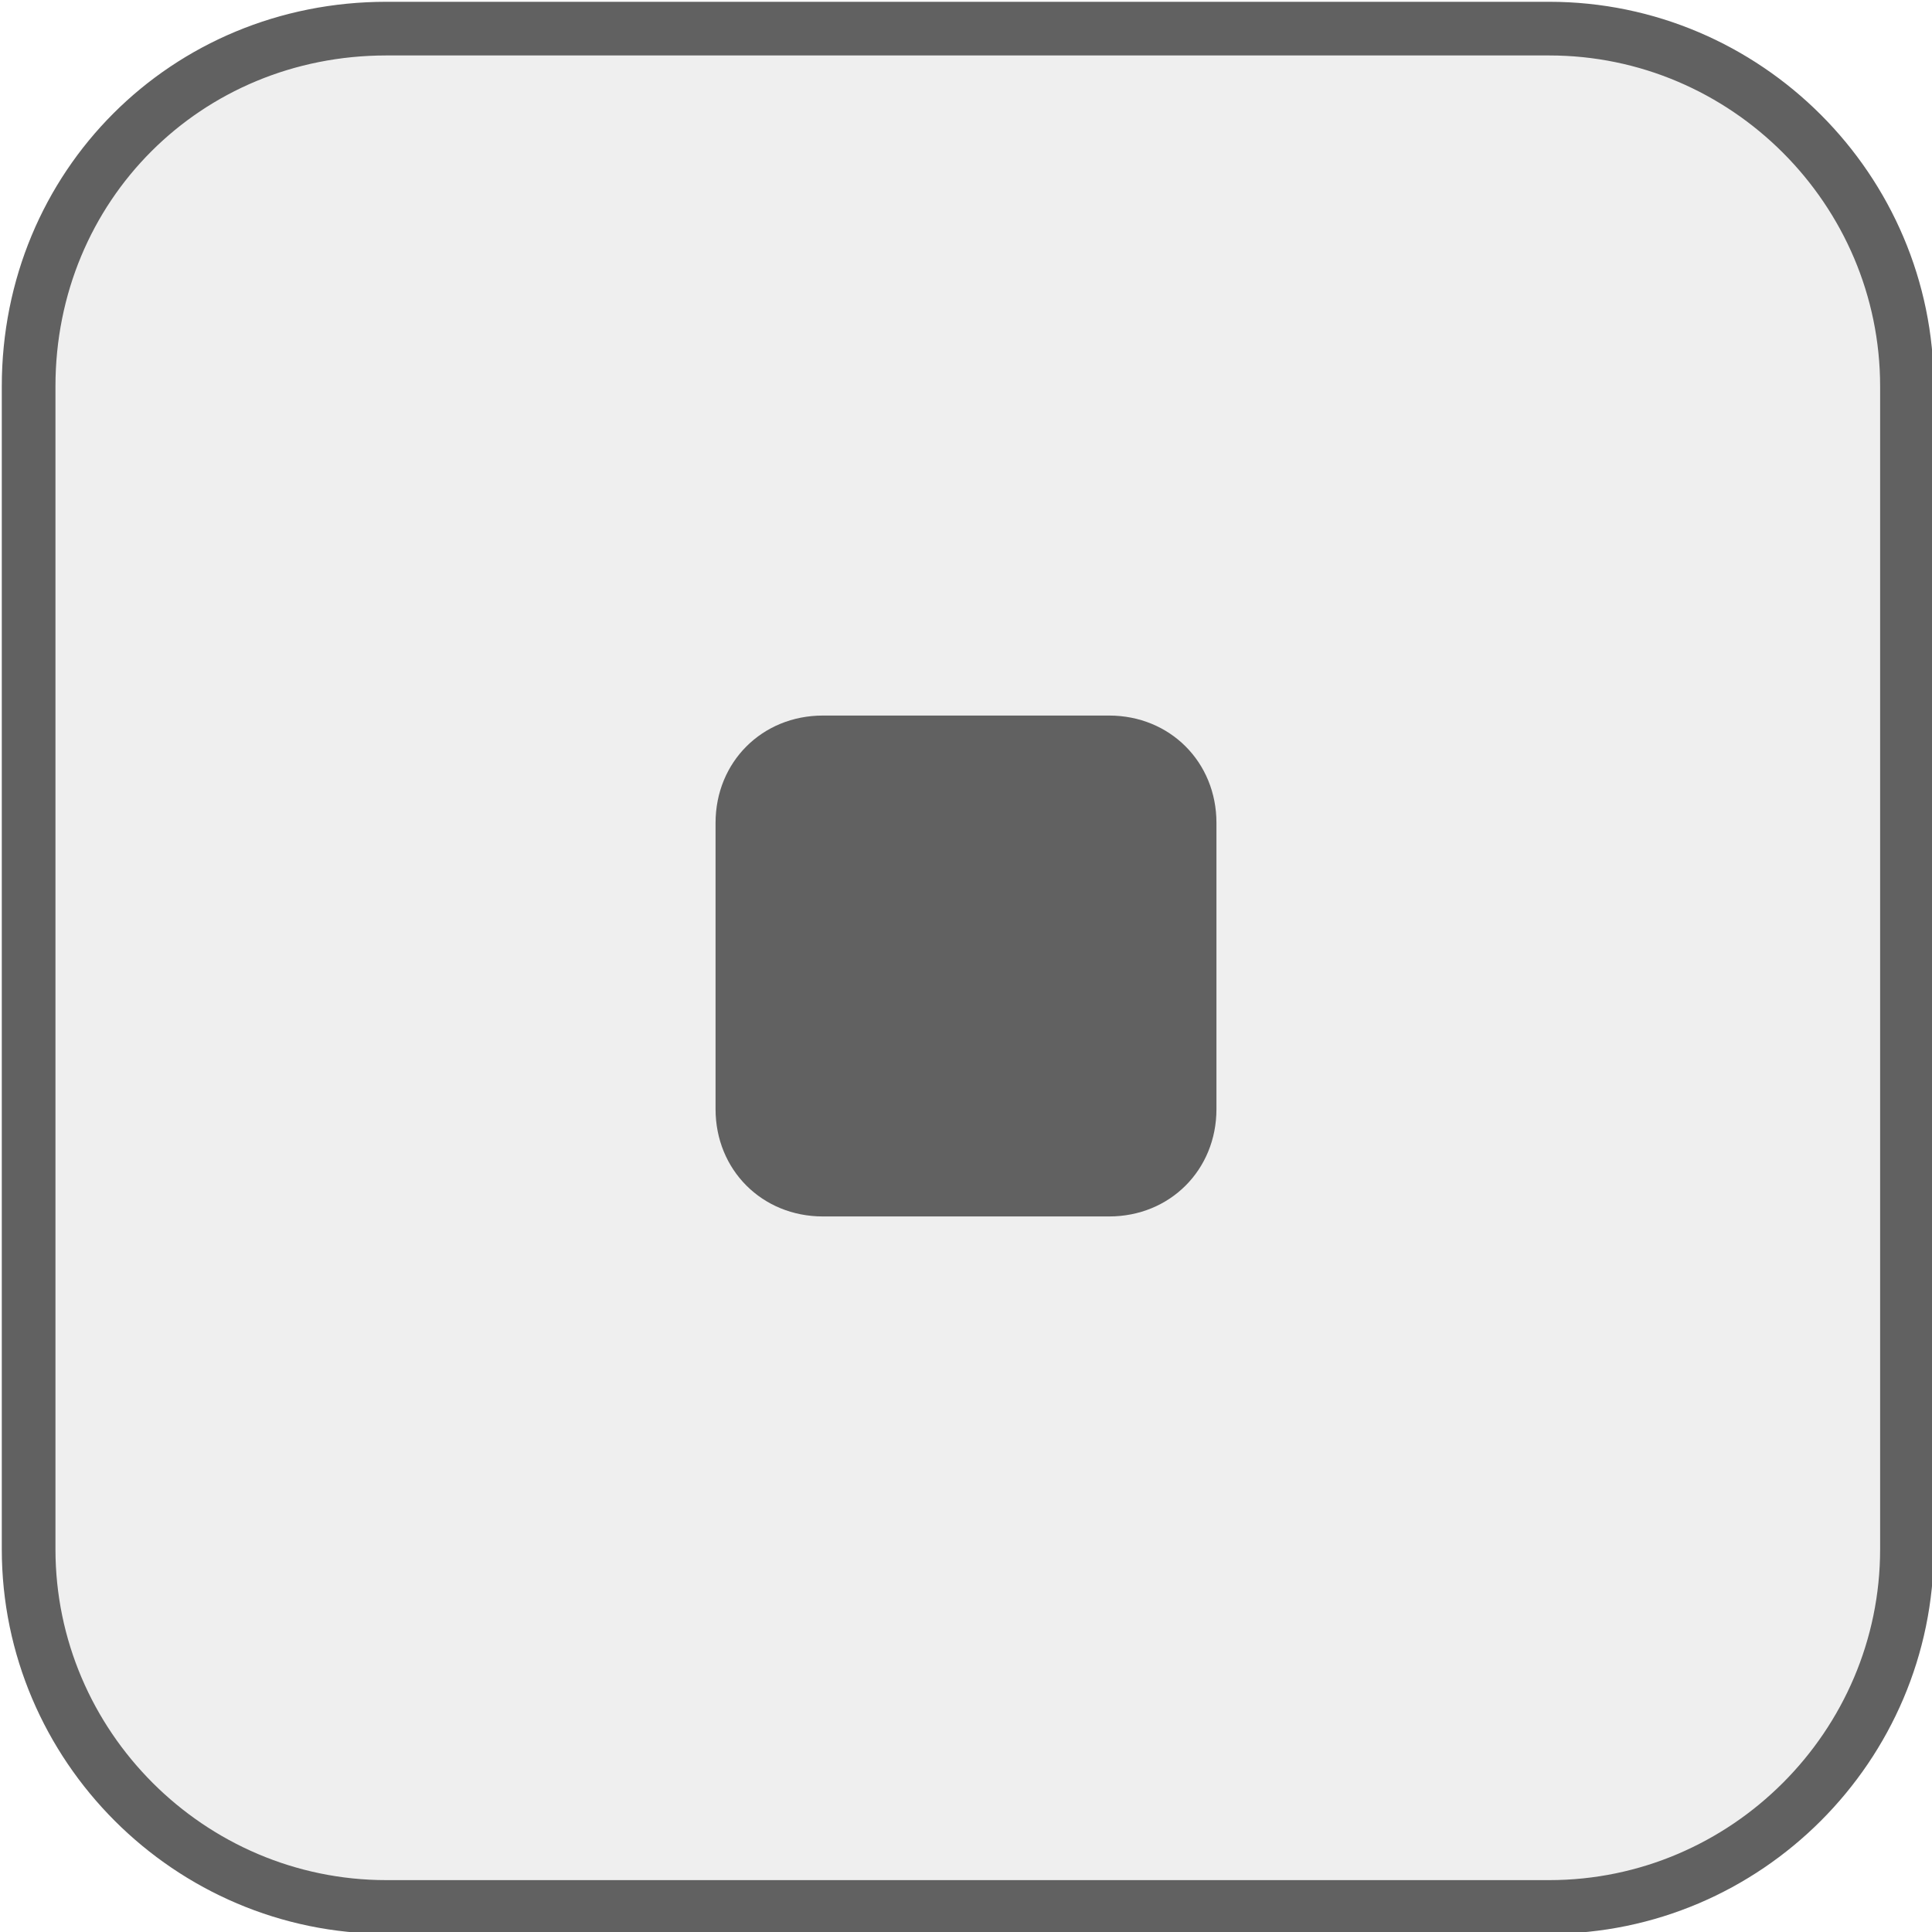 <?xml version="1.0" encoding="utf-8"?>
<!-- Generator: Adobe Illustrator 20.1.0, SVG Export Plug-In . SVG Version: 6.00 Build 0)  -->
<svg version="1.1" id="图层_1" xmlns="http://www.w3.org/2000/svg" xmlns:xlink="http://www.w3.org/1999/xlink" x="0px" y="0px"
	 viewBox="0 0 54 54" style="enable-background:new 0 0 54 54;" xml:space="preserve">
<style type="text/css">
	.st0{fill:#616161;fill-opacity:0.1;stroke:#616161;stroke-width:1.5;}
	.st1{fill:#616161;}
</style>
<title>2*2 选中</title>
<path id="bg" class="st0" d="M10.8,0.8h32.5c5.5,0,10,4.5,10,10v32.5c0,5.5-4.5,10-10,10H10.8c-5.5,0-10-4.5-10-10V10.8
	C0.8,5.2,5.2,0.8,10.8,0.8z"/>
<path id="矩形" class="st1" d="M23,20h8c1.7,0,3,1.3,3,3v8c0,1.7-1.3,3-3,3h-8c-1.7,0-3-1.3-3-3v-8C20,21.3,21.3,20,23,20z"/>
</svg>
